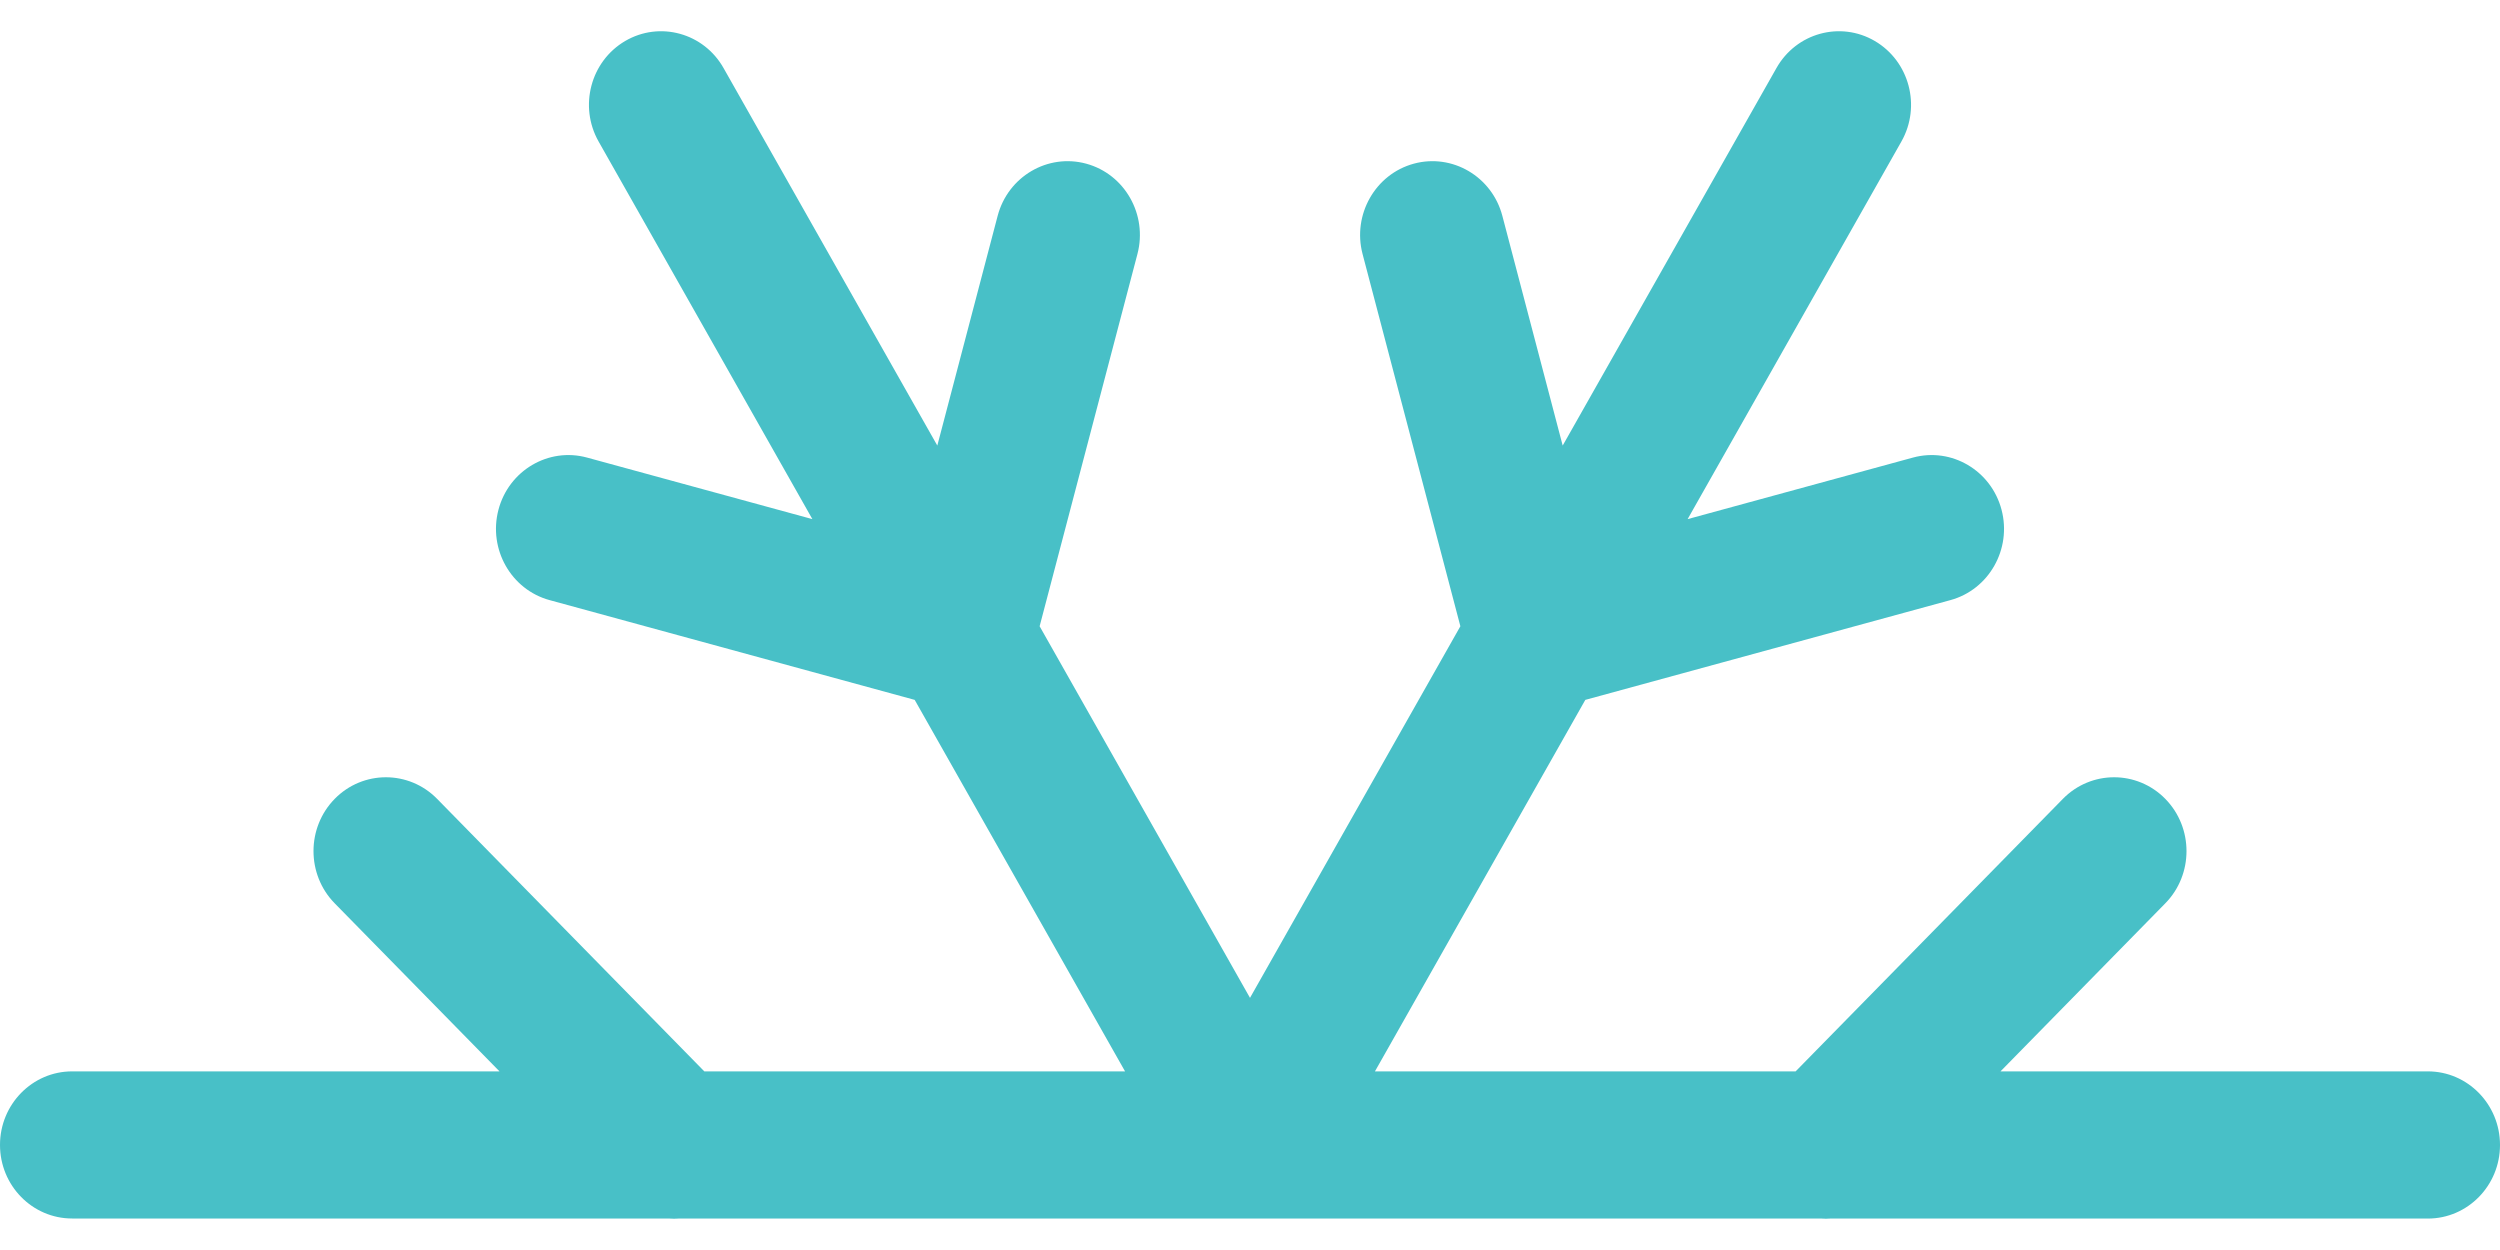 <?xml version="1.0" encoding="UTF-8" standalone="no"?><!DOCTYPE svg PUBLIC "-//W3C//DTD SVG 1.1//EN" "http://www.w3.org/Graphics/SVG/1.1/DTD/svg11.dtd"><svg width="100%" height="100%" viewBox="0 0 40 20" version="1.1" xmlns="http://www.w3.org/2000/svg" xmlns:xlink="http://www.w3.org/1999/xlink" xml:space="preserve" xmlns:serif="http://www.serif.com/" style="fill-rule:evenodd;clip-rule:evenodd;stroke-linejoin:round;stroke-miterlimit:2;"><g id="zima"><path d="M10.88,19.496c-0.063,0.005 -0.127,0.005 -0.19,0l-9.536,-0c-0.637,-0 -1.154,-0.527 -1.154,-1.177c0,-0.65 0.517,-1.177 1.154,-1.177l6.838,-0l-2.637,-2.689c-0.452,-0.461 -0.452,-1.21 0,-1.671c0.452,-0.461 1.187,-0.461 1.639,-0l4.275,4.36l6.732,-0l-3.366,-5.944l-5.841,-1.596c-0.617,-0.168 -0.984,-0.816 -0.819,-1.445c0.165,-0.629 0.8,-1.004 1.417,-0.836l3.606,0.985l-3.421,-6.043c-0.318,-0.563 -0.127,-1.283 0.426,-1.607c0.552,-0.323 1.258,-0.129 1.575,0.435l3.419,6.038l0.965,-3.674c0.165,-0.63 0.801,-1.004 1.418,-0.836c0.617,0.168 0.984,0.816 0.819,1.445l-1.565,5.956l3.366,5.946l3.366,-5.946l-1.565,-5.956c-0.165,-0.629 0.203,-1.277 0.819,-1.445c0.617,-0.168 1.253,0.206 1.418,0.836l0.965,3.674l3.419,-6.038c0.317,-0.564 1.023,-0.758 1.575,-0.435c0.553,0.324 0.744,1.044 0.426,1.607l-3.421,6.043l3.606,-0.985c0.617,-0.168 1.252,0.207 1.417,0.836c0.165,0.629 -0.202,1.277 -0.819,1.445l-5.841,1.596l-3.366,5.944l6.731,0l4.276,-4.36c0.452,-0.461 1.187,-0.461 1.639,-0c0.452,0.461 0.452,1.21 -0,1.671l-2.637,2.689l6.838,0c0.637,0 1.154,0.528 1.154,1.178c0,0.649 -0.517,1.177 -1.154,1.177l-9.541,-0.001c-0.06,0.005 -0.121,0.005 -0.181,0l-18.244,0Z" style="fill:#48c0c7;fill-rule:nonzero;"/></g></svg>